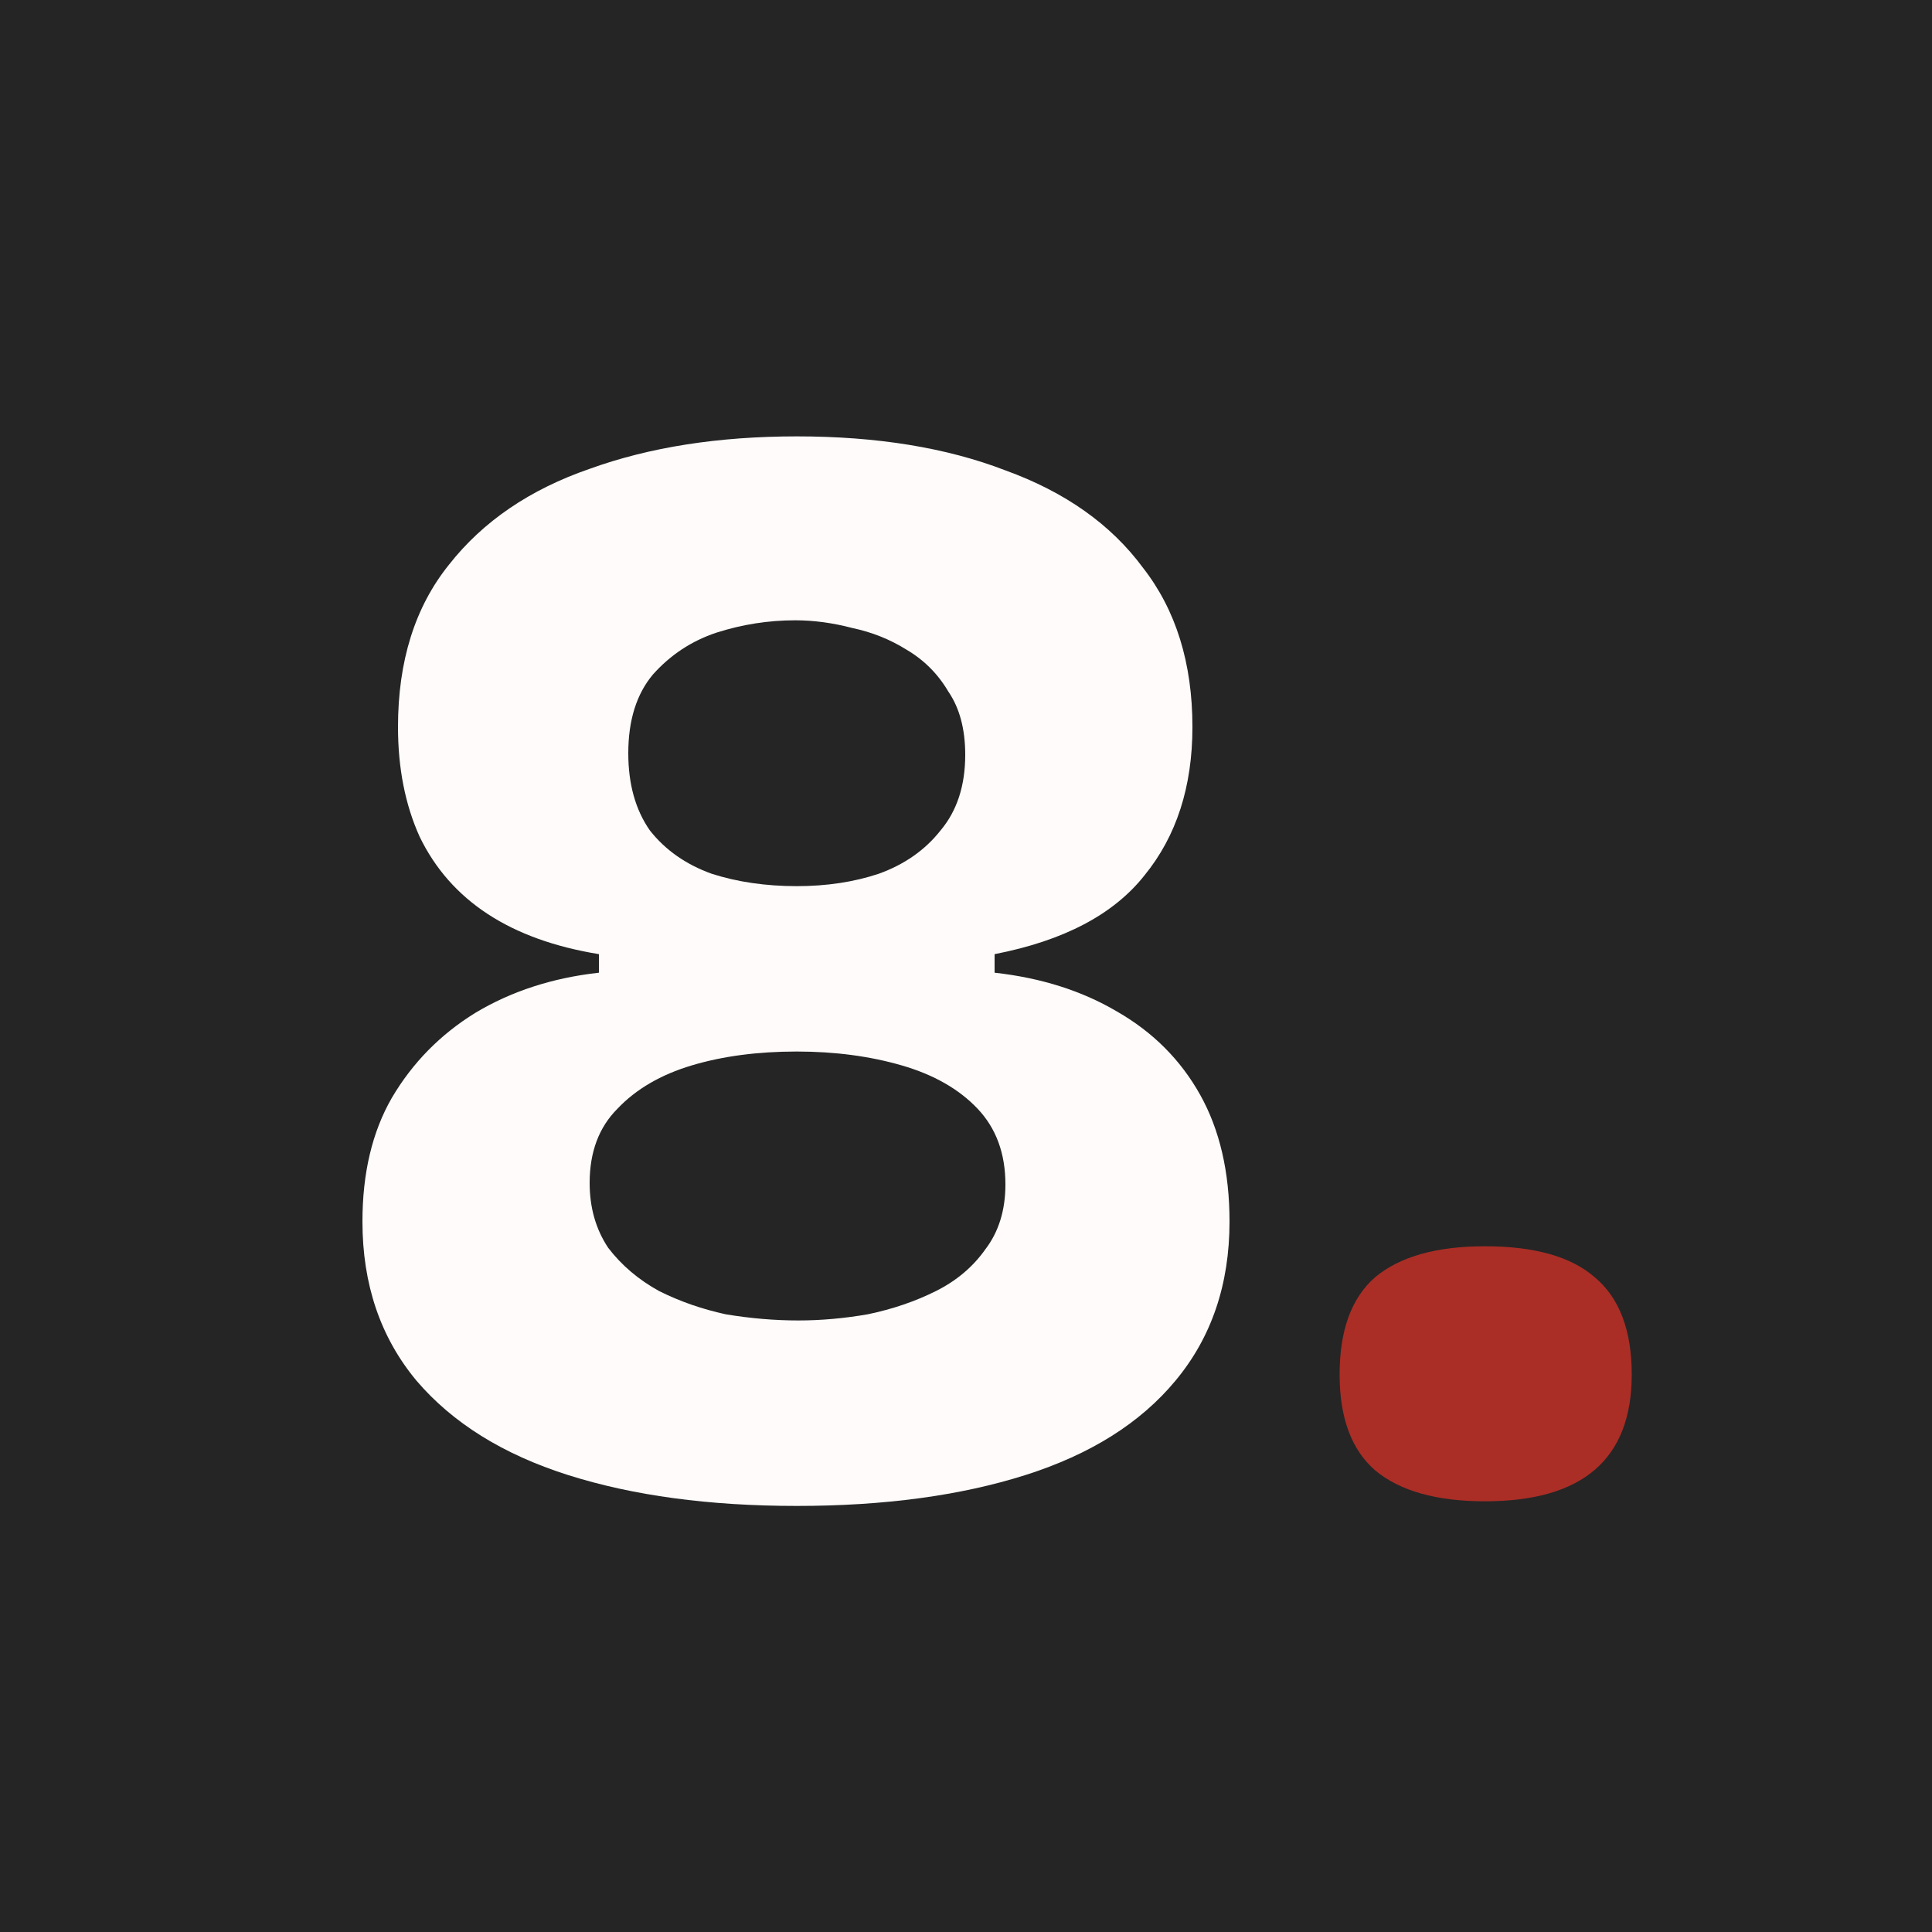 <svg width="60" height="60" viewBox="0 0 60 60" xmlns="http://www.w3.org/2000/svg">
<rect width="60" height="60" fill="#252525"/>
<path d="M24.744 46.768C22.024 46.768 19.656 46.448 17.64 45.808C15.624 45.168 14.056 44.192 12.936 42.88C11.816 41.536 11.256 39.888 11.256 37.936C11.256 36.432 11.56 35.152 12.168 34.096C12.808 33.008 13.672 32.128 14.76 31.456C15.88 30.784 17.16 30.368 18.6 30.208V29.824L24.744 28.72L30.888 29.776V30.208C32.328 30.368 33.592 30.768 34.68 31.408C35.8 32.048 36.664 32.912 37.272 34C37.88 35.088 38.184 36.4 38.184 37.936C38.184 39.888 37.624 41.536 36.504 42.88C35.416 44.192 33.864 45.168 31.848 45.808C29.832 46.448 27.464 46.768 24.744 46.768ZM24.792 41.008C25.496 41.008 26.216 40.944 26.952 40.816C27.72 40.656 28.424 40.416 29.064 40.096C29.704 39.776 30.216 39.344 30.6 38.8C31.016 38.256 31.224 37.584 31.224 36.784C31.224 35.824 30.936 35.04 30.36 34.432C29.784 33.824 29 33.376 28.008 33.088C27.016 32.8 25.928 32.656 24.744 32.656C23.528 32.656 22.44 32.8 21.48 33.088C20.52 33.376 19.752 33.824 19.176 34.432C18.6 35.008 18.312 35.776 18.312 36.736C18.312 37.504 18.504 38.176 18.888 38.752C19.304 39.296 19.832 39.744 20.472 40.096C21.112 40.416 21.8 40.656 22.536 40.816C23.304 40.944 24.056 41.008 24.792 41.008ZM24.744 27.52C25.672 27.52 26.52 27.392 27.288 27.136C28.088 26.848 28.728 26.4 29.208 25.792C29.72 25.184 29.976 24.4 29.976 23.44C29.976 22.64 29.8 21.984 29.448 21.472C29.128 20.928 28.696 20.496 28.152 20.176C27.64 19.856 27.08 19.632 26.472 19.504C25.864 19.344 25.272 19.264 24.696 19.264C23.864 19.264 23.048 19.392 22.248 19.648C21.48 19.904 20.824 20.336 20.28 20.944C19.768 21.552 19.512 22.368 19.512 23.392C19.512 24.352 19.736 25.152 20.184 25.792C20.664 26.4 21.304 26.848 22.104 27.136C22.904 27.392 23.784 27.52 24.744 27.52ZM24.744 31.744L18.6 30.304V29.632C17.224 29.408 16.072 28.992 15.144 28.384C14.216 27.776 13.512 26.976 13.032 25.984C12.584 24.992 12.36 23.856 12.36 22.576C12.36 20.528 12.888 18.848 13.944 17.536C15 16.192 16.456 15.2 18.312 14.56C20.168 13.888 22.312 13.552 24.744 13.552C27.24 13.552 29.4 13.904 31.224 14.608C33.08 15.28 34.504 16.288 35.496 17.632C36.52 18.944 37.032 20.592 37.032 22.576C37.032 24.432 36.536 25.968 35.544 27.184C34.584 28.4 33.032 29.216 30.888 29.632V30.256L24.744 31.744Z" fill="#FEFBFA"/>
<path d="M46.115 46.624C44.611 46.624 43.475 46.304 42.707 45.664C41.971 45.024 41.603 44.032 41.603 42.688C41.603 41.312 41.971 40.304 42.707 39.664C43.475 39.024 44.611 38.704 46.115 38.704C47.651 38.704 48.787 39.024 49.523 39.664C50.291 40.304 50.675 41.312 50.675 42.688C50.675 45.312 49.155 46.624 46.115 46.624Z" fill="#AA2E26"/>
</svg>
